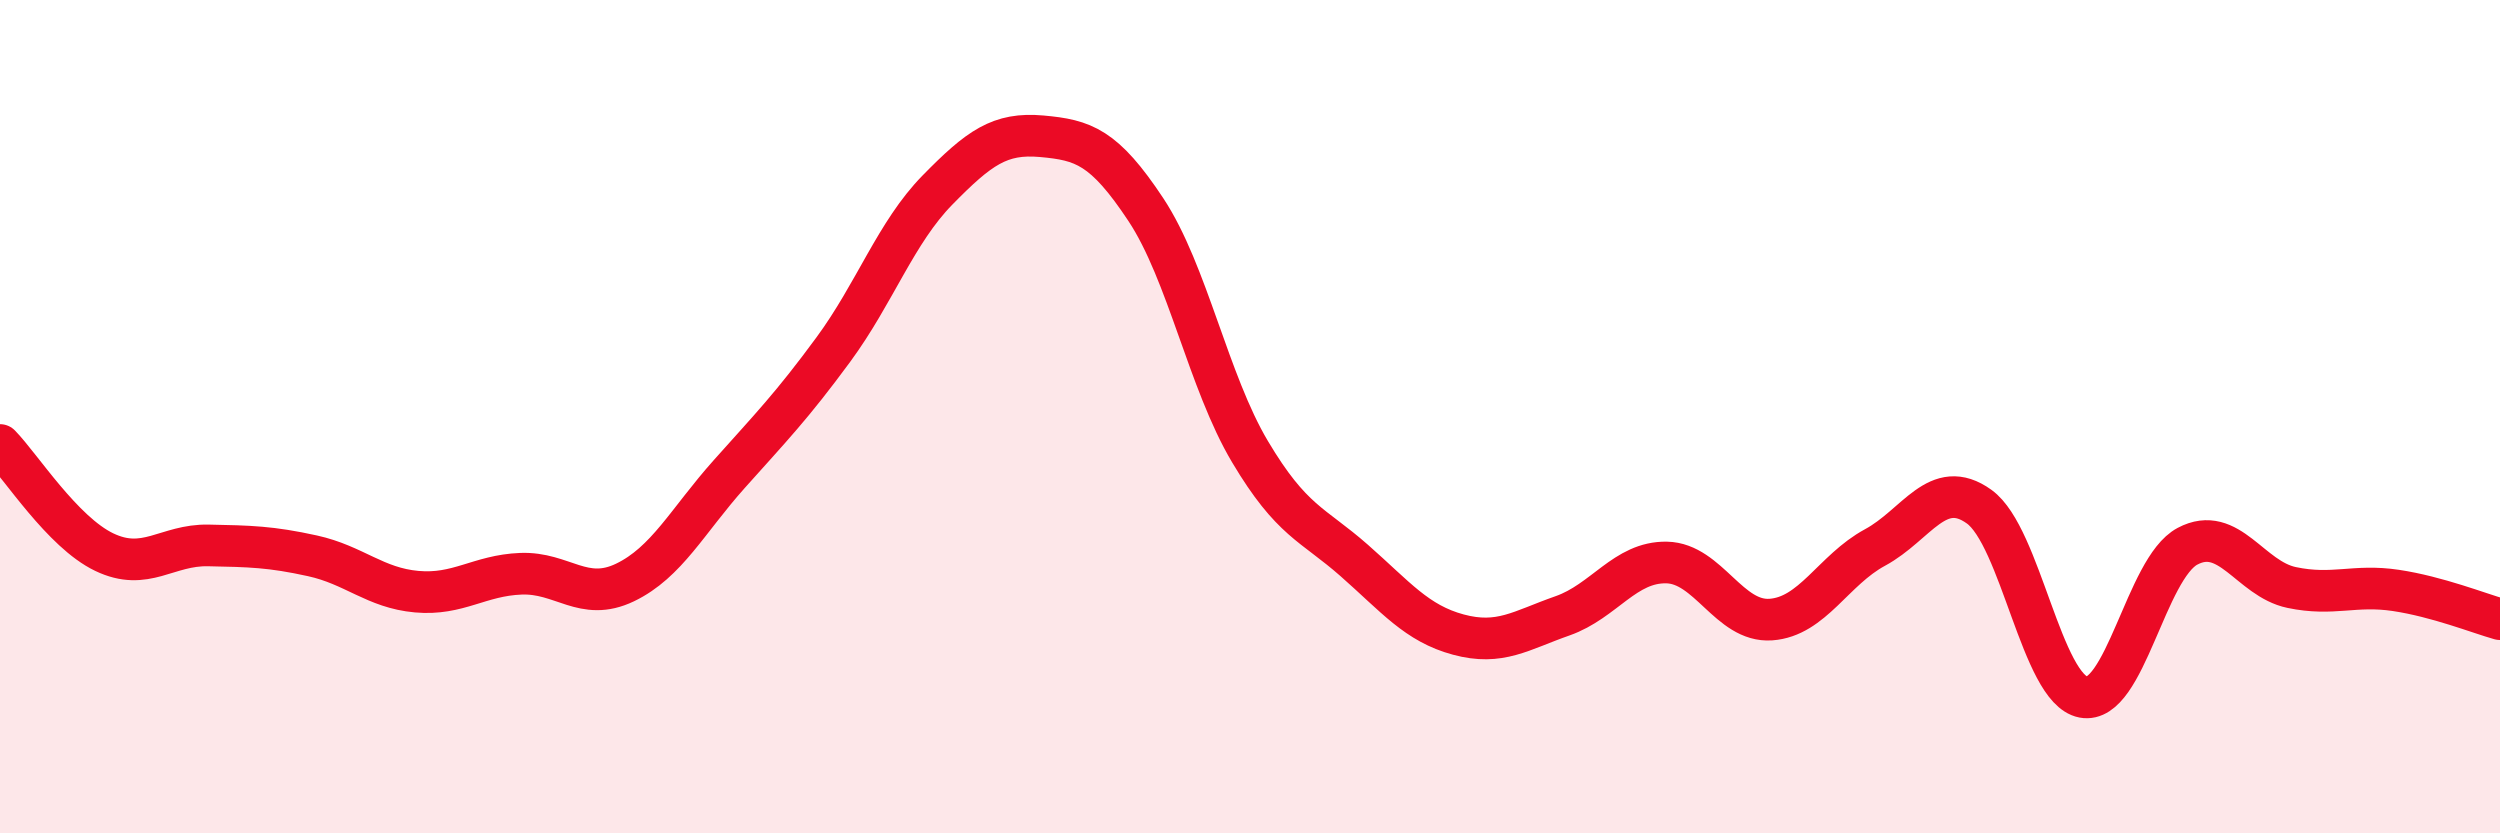 
    <svg width="60" height="20" viewBox="0 0 60 20" xmlns="http://www.w3.org/2000/svg">
      <path
        d="M 0,10.68 C 0.5,11.19 1.5,12.77 2.5,13.25 C 3.5,13.73 4,13.07 5,13.09 C 6,13.11 6.5,13.12 7.5,13.34 C 8.5,13.56 9,14.11 10,14.2 C 11,14.29 11.5,13.81 12.5,13.77 C 13.5,13.73 14,14.46 15,13.98 C 16,13.5 16.5,12.5 17.5,11.38 C 18.5,10.26 19,9.75 20,8.39 C 21,7.03 21.5,5.58 22.5,4.56 C 23.5,3.54 24,3.18 25,3.27 C 26,3.36 26.5,3.52 27.5,5.03 C 28.5,6.54 29,9.16 30,10.84 C 31,12.52 31.5,12.57 32.5,13.45 C 33.5,14.33 34,14.96 35,15.23 C 36,15.5 36.5,15.13 37.5,14.78 C 38.5,14.43 39,13.48 40,13.5 C 41,13.52 41.5,14.94 42.5,14.87 C 43.5,14.8 44,13.68 45,13.14 C 46,12.6 46.5,11.44 47.5,12.16 C 48.5,12.88 49,16.54 50,16.73 C 51,16.92 51.5,13.64 52.5,13.11 C 53.5,12.58 54,13.89 55,14.1 C 56,14.31 56.5,14.02 57.5,14.17 C 58.5,14.32 59.5,14.72 60,14.86L60 20L0 20Z"
        fill="#EB0A25"
        opacity="0.1"
        stroke-linecap="round"
        stroke-linejoin="round"
      />
      <path
        d="M 0,10.68 C 0.5,11.19 1.5,12.77 2.5,13.25 C 3.5,13.73 4,13.07 5,13.09 C 6,13.11 6.5,13.12 7.5,13.34 C 8.5,13.56 9,14.11 10,14.2 C 11,14.29 11.5,13.81 12.5,13.77 C 13.5,13.73 14,14.46 15,13.98 C 16,13.5 16.5,12.5 17.5,11.38 C 18.5,10.26 19,9.75 20,8.39 C 21,7.03 21.5,5.58 22.5,4.56 C 23.5,3.54 24,3.18 25,3.27 C 26,3.36 26.5,3.52 27.5,5.03 C 28.5,6.54 29,9.16 30,10.84 C 31,12.52 31.5,12.57 32.5,13.45 C 33.5,14.33 34,14.96 35,15.23 C 36,15.5 36.5,15.13 37.5,14.78 C 38.5,14.43 39,13.48 40,13.5 C 41,13.52 41.5,14.94 42.5,14.87 C 43.5,14.8 44,13.68 45,13.14 C 46,12.6 46.5,11.44 47.5,12.16 C 48.5,12.88 49,16.54 50,16.73 C 51,16.92 51.5,13.64 52.5,13.11 C 53.5,12.58 54,13.89 55,14.1 C 56,14.31 56.5,14.02 57.5,14.17 C 58.5,14.32 59.5,14.72 60,14.86"
        stroke="#EB0A25"
        stroke-width="1"
        fill="none"
        stroke-linecap="round"
        stroke-linejoin="round"
      />
    </svg>
  